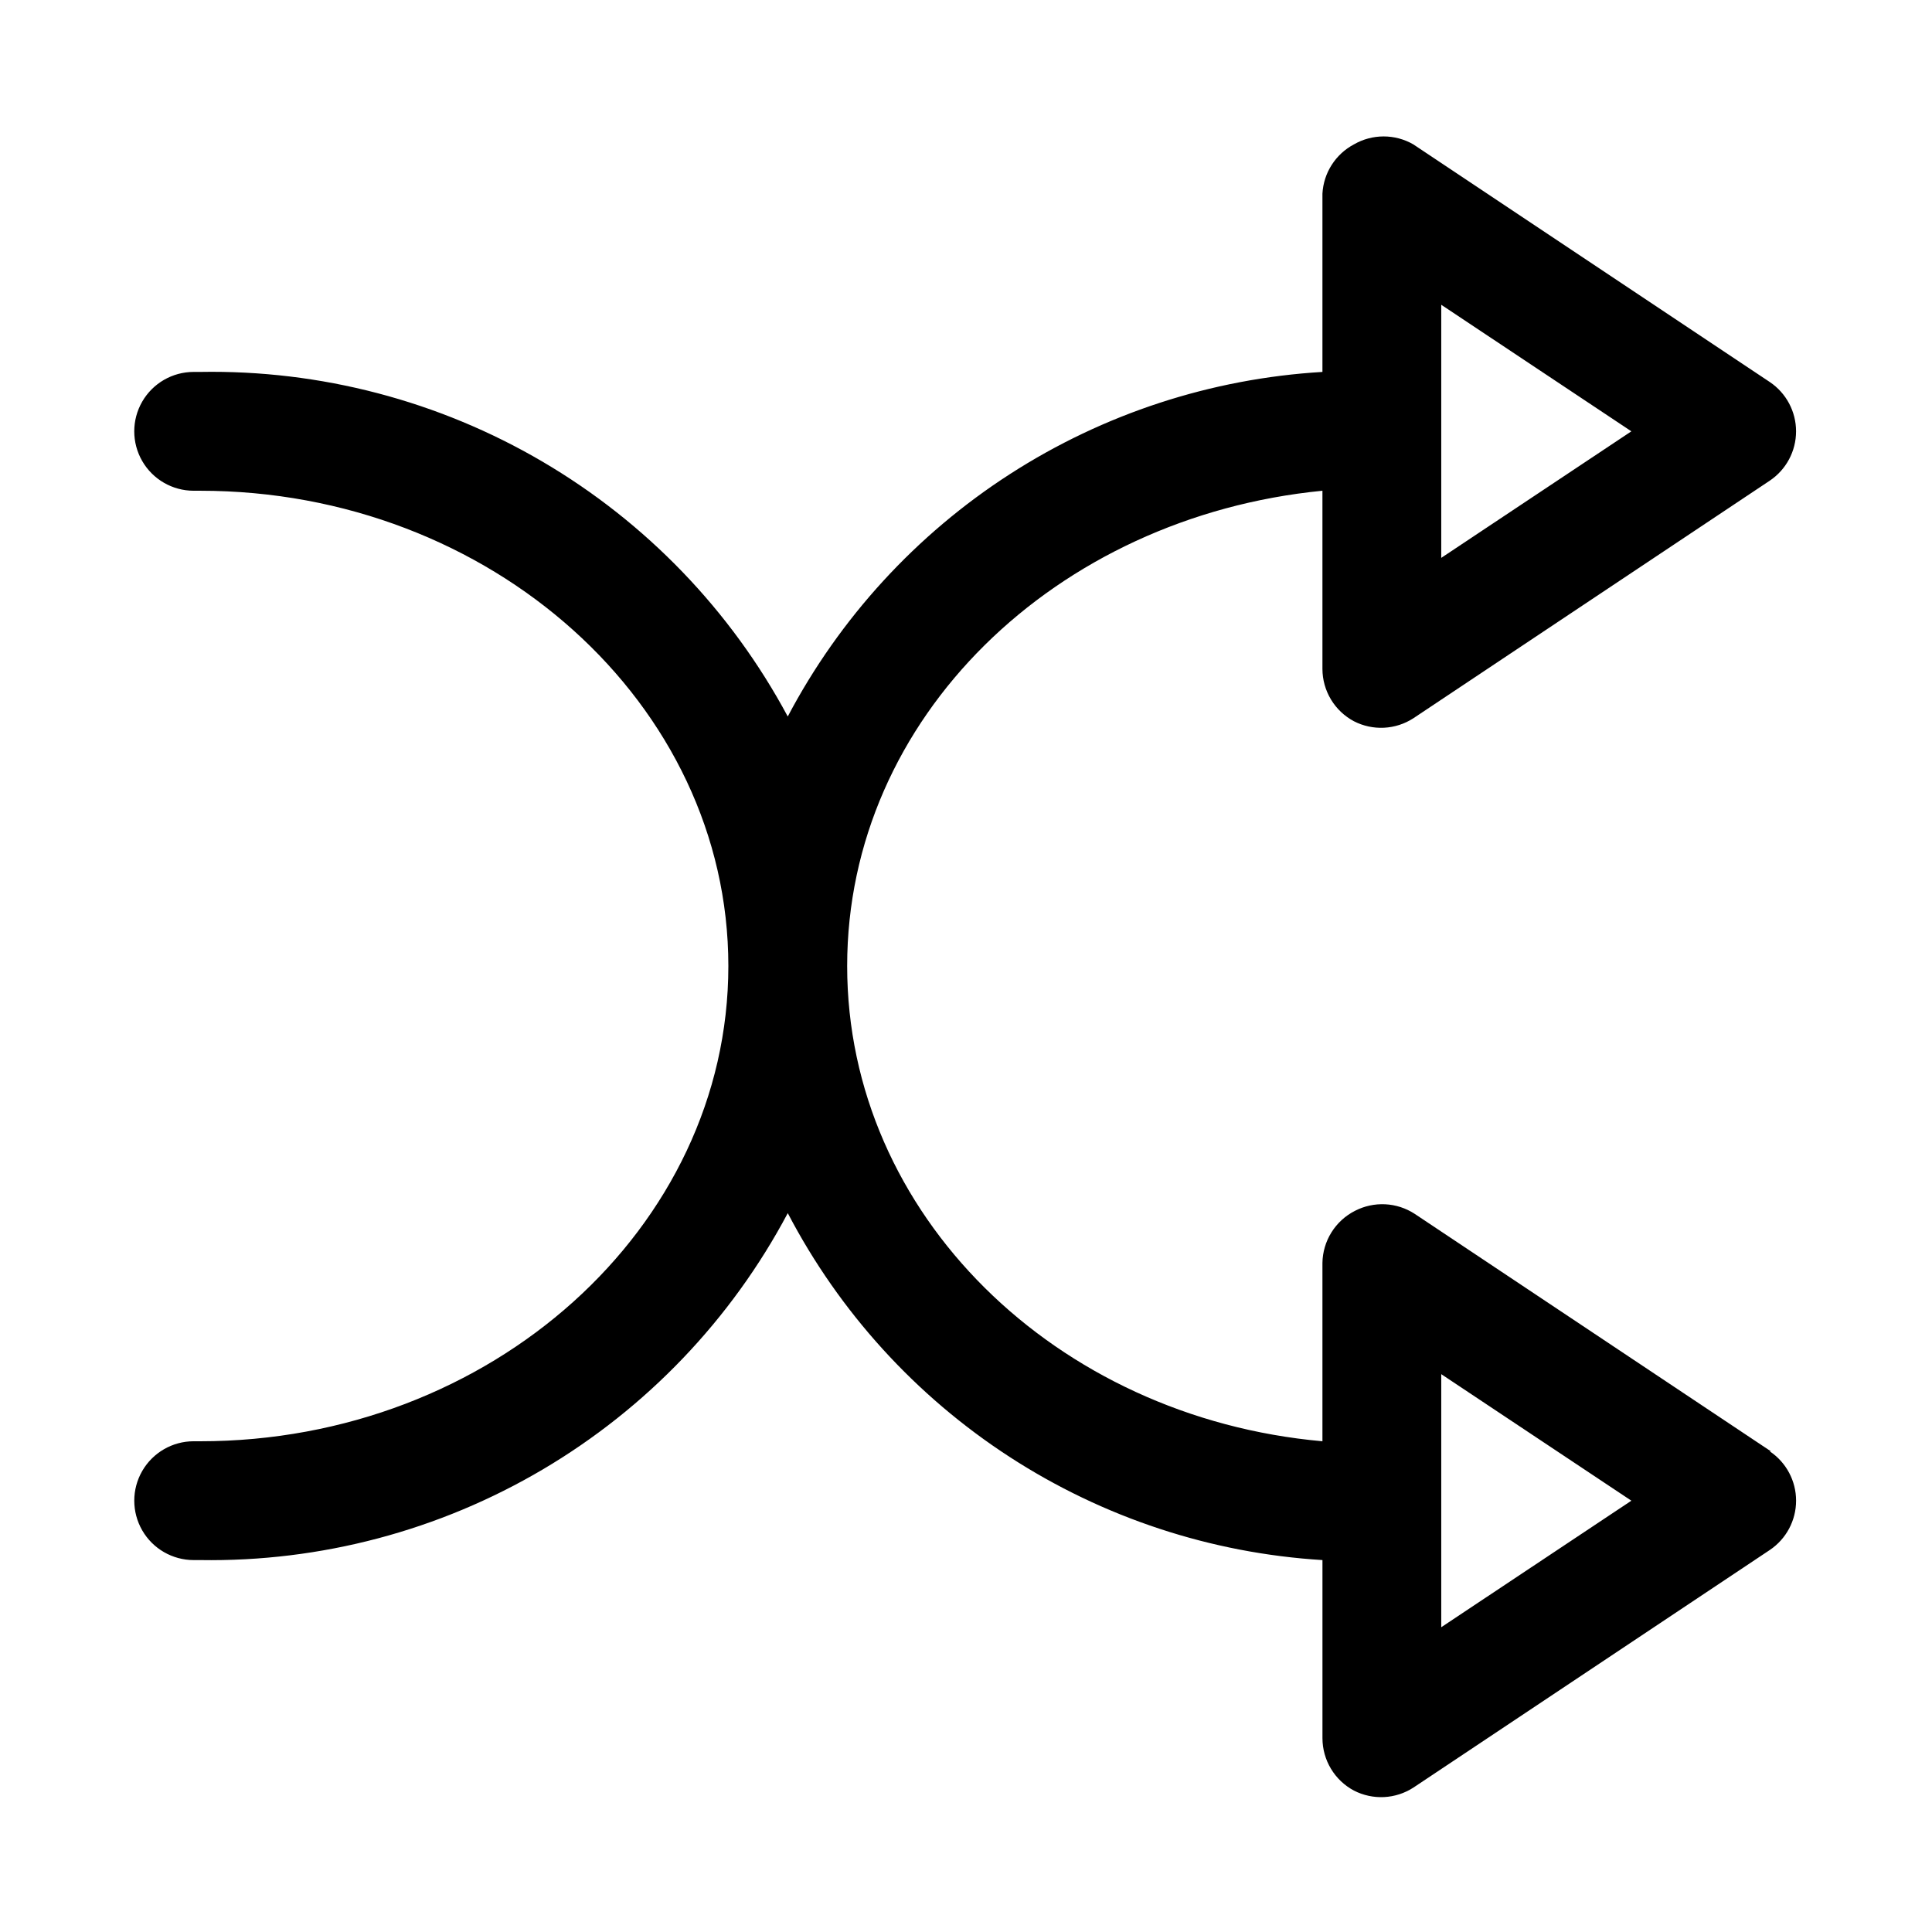 <?xml version="1.0" encoding="UTF-8"?>
<!-- Uploaded to: SVG Repo, www.svgrepo.com, Generator: SVG Repo Mixer Tools -->
<svg fill="#000000" width="800px" height="800px" version="1.1" viewBox="144 144 512 512" xmlns="http://www.w3.org/2000/svg">
 <path d="m613.33 528.63-94.465-62.977c-2.324-1.504-5.004-2.367-7.766-2.508-2.766-0.137-5.519 0.457-7.981 1.719-2.57 1.297-4.738 3.273-6.266 5.719-1.527 2.441-2.356 5.258-2.394 8.137v47.23c-70.691-6.297-125.95-60.141-125.95-125.95 0-65.809 55.262-119.02 125.95-125.95v47.234c0.008 2.848 0.789 5.641 2.258 8.082s3.574 4.434 6.09 5.773c2.461 1.266 5.211 1.855 7.977 1.719 2.766-0.137 5.441-1.004 7.766-2.504l94.465-62.977c4.352-2.926 6.961-7.824 6.961-13.07 0-5.242-2.609-10.141-6.961-13.066l-94.465-62.977c-2.394-1.383-5.109-2.109-7.871-2.109-2.766 0-5.481 0.727-7.871 2.109-4.883 2.59-8.051 7.551-8.348 13.066v47.234c-29.473 1.758-58 11.086-82.82 27.078-24.82 15.996-45.098 38.121-58.875 64.238-15.047-28.066-37.547-51.441-65.016-67.551s-58.852-24.332-90.691-23.766h-1.734c-5.625 0-10.82 3-13.633 7.871-2.812 4.871-2.812 10.875 0 15.746 2.812 4.871 8.008 7.871 13.633 7.871h1.73c76.992 0 139.97 56.52 139.97 125.95 0 69.43-62.977 125.95-139.96 125.95l-1.734-0.004c-5.625 0-10.82 3.004-13.633 7.875-2.812 4.871-2.812 10.871 0 15.742s8.008 7.871 13.633 7.871h1.734c31.906 0.508 63.328-7.809 90.805-24.035 27.48-16.227 49.938-39.727 64.902-67.91 13.699 26.234 33.941 48.484 58.766 64.594 24.828 16.109 53.395 25.531 82.93 27.352v47.234c0.008 2.848 0.789 5.641 2.258 8.078 1.469 2.441 3.574 4.438 6.09 5.777 2.461 1.262 5.211 1.855 7.977 1.719 2.766-0.141 5.441-1.004 7.766-2.508l94.465-62.977c4.352-2.926 6.961-7.824 6.961-13.066 0-5.242-2.609-10.145-6.961-13.066zm-87.383-303.86 50.383 33.535-50.383 33.535zm0 350.46v-67.066l50.383 33.535z"/>
</svg>